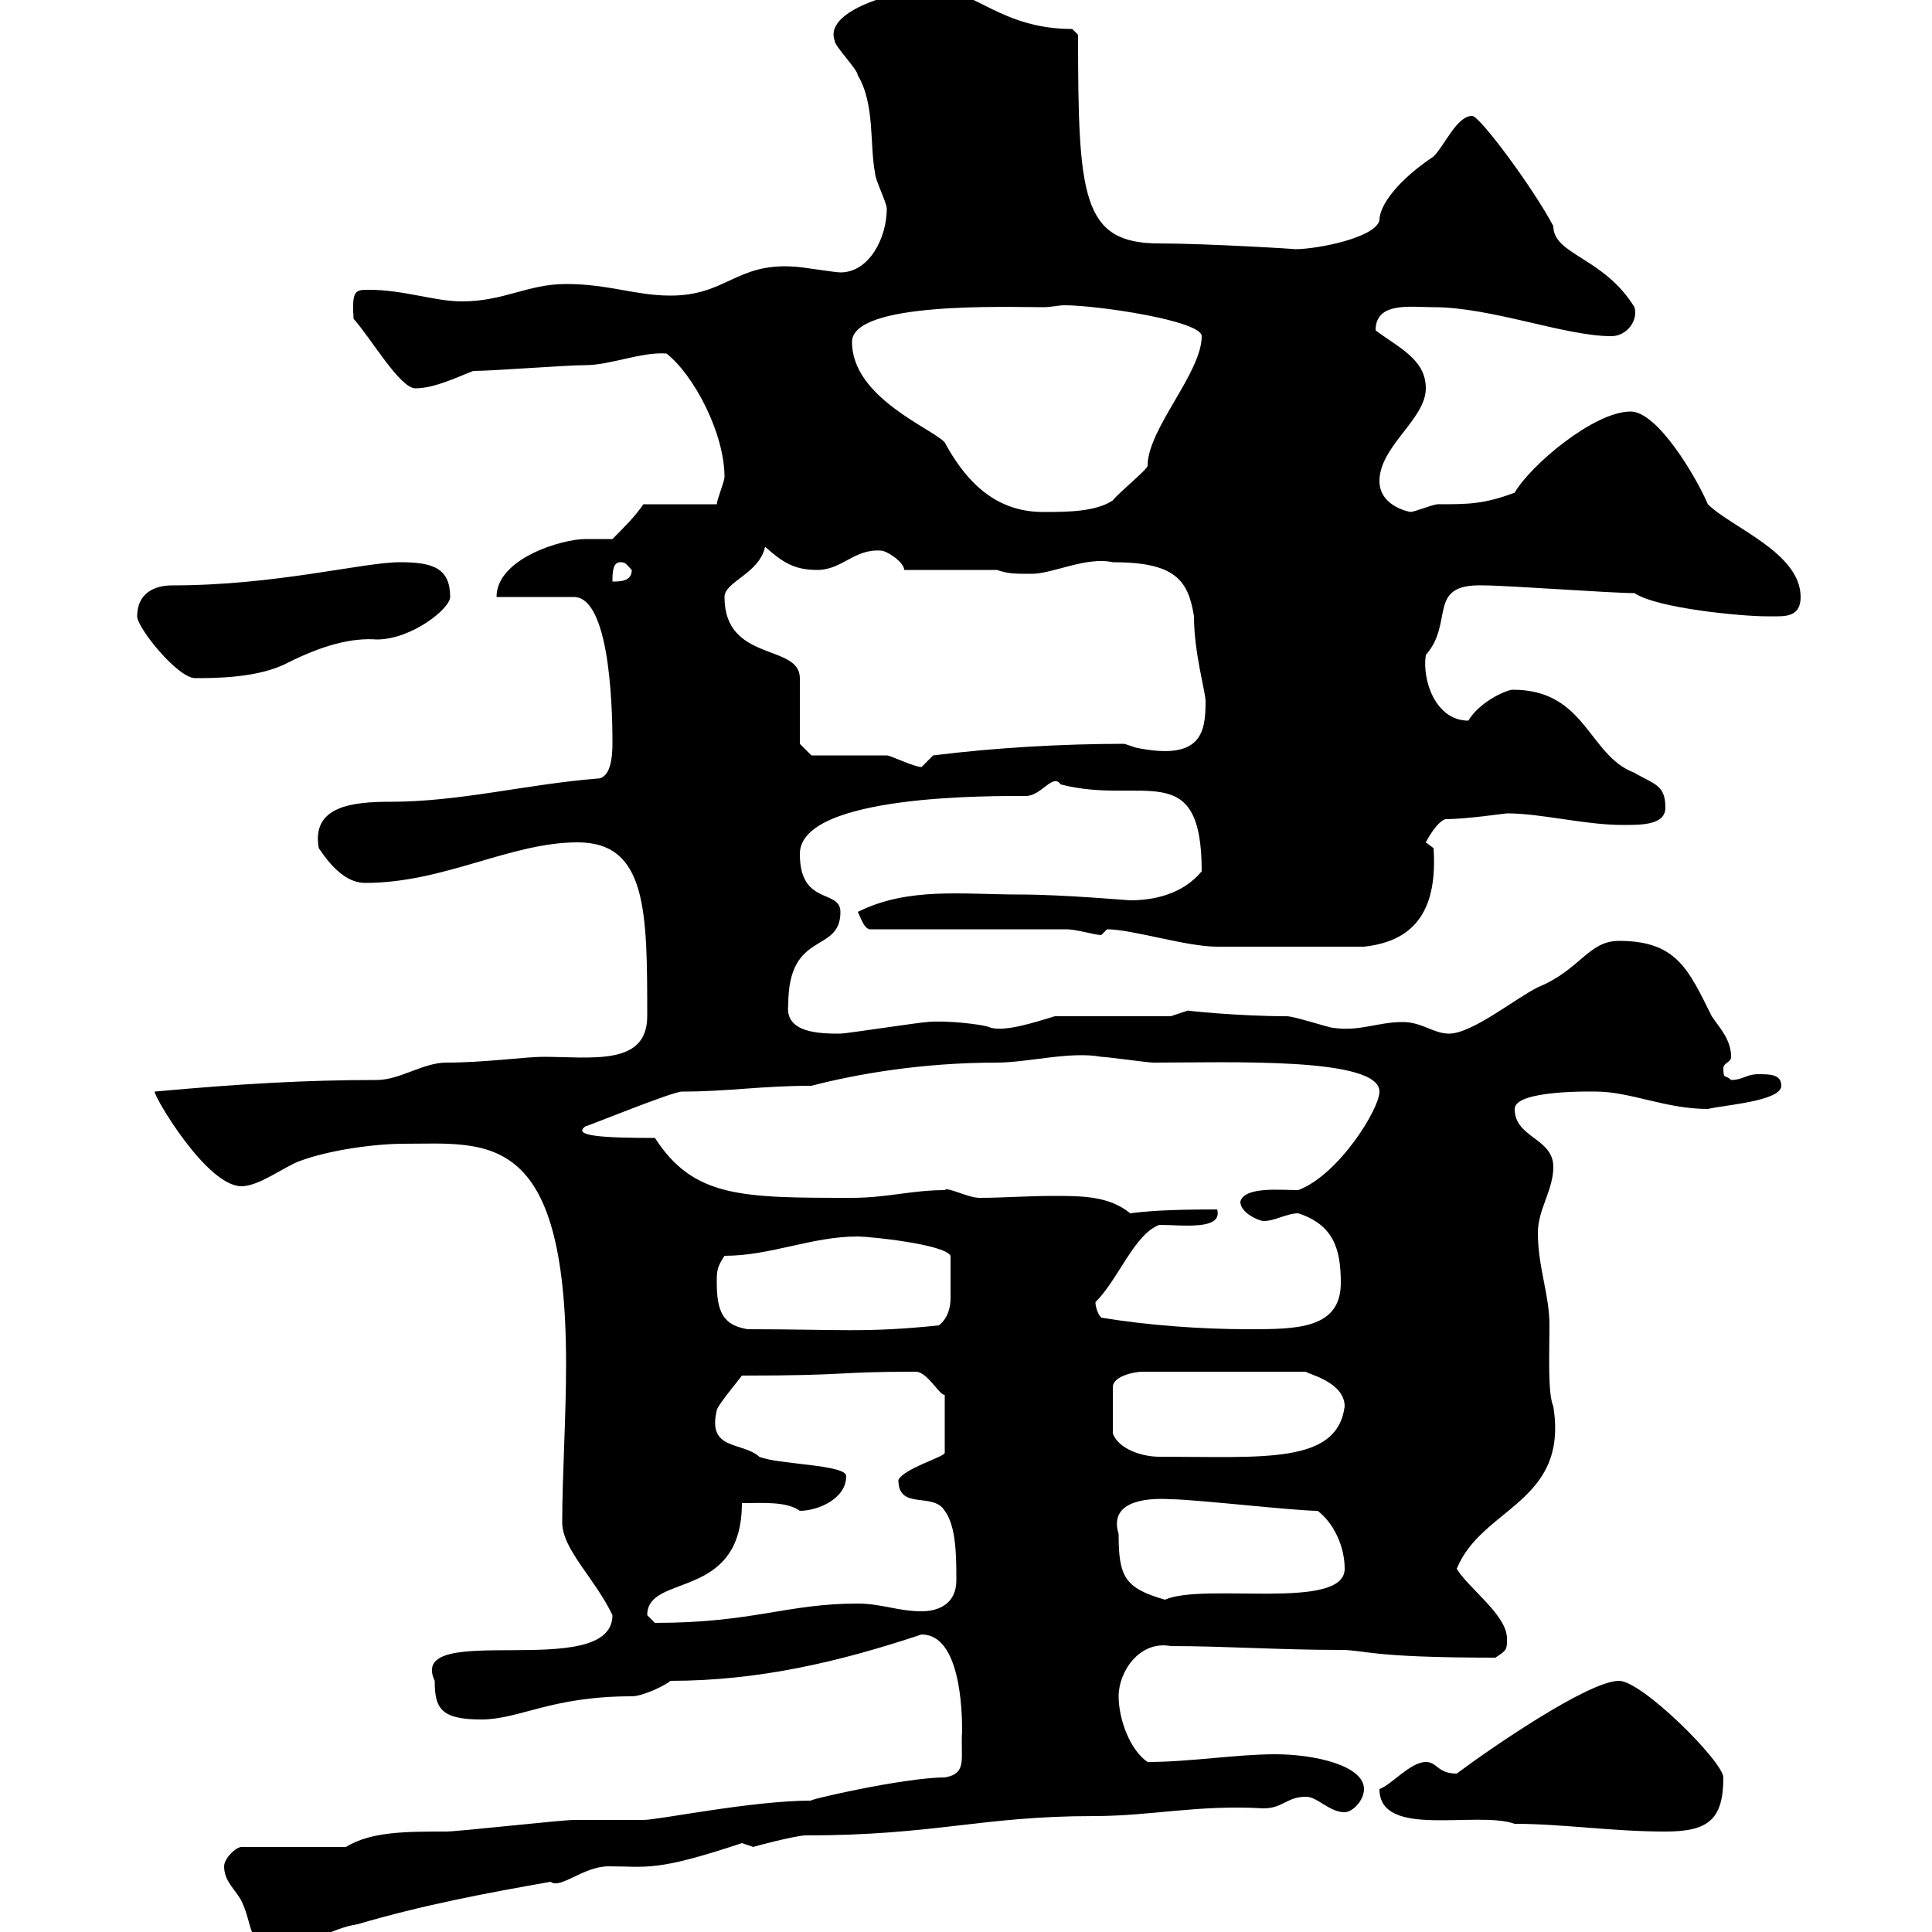 <svg xmlns="http://www.w3.org/2000/svg" xmlns:xlink="http://www.w3.org/1999/xlink" width="300" height="300"><path d="M34.80 289.80C34.80 292.20 36.60 293.40 37.50 295.20C39.30 298.80 38.40 302.40 42.90 302.40C47.70 302.40 51.30 299.40 55.50 298.80C65.70 295.80 75.30 294 85.50 292.20C87 293.40 90.60 289.80 94.50 289.80C100.50 289.80 101.70 290.70 115.20 286.20C115.20 286.20 117 286.80 117 286.80C116.70 286.80 123.60 285 125.10 285C145.20 285 152.40 282 169.80 282C178.80 282 186 280.20 196.20 280.80C199.20 280.80 199.80 279 202.80 279C204.60 279 206.40 281.40 208.80 281.40C210 281.40 211.80 279.60 211.80 277.80C211.80 274.20 204.30 272.40 198 272.40C192 272.40 184.80 273.60 178.20 273.60C175.50 271.80 173.70 267 173.70 263.40C173.70 259.50 177 254.70 181.80 255.60C190.20 255.60 198.60 256.20 208.20 256.20C212.10 256.20 212.40 257.40 232.20 257.40C234 256.20 234 256.20 234 254.40C234 250.80 228 246.60 226.20 243.60C230.10 234 243.60 233.40 241.20 218.40C240.30 216.30 240.60 210 240.60 205.80C240.60 201 238.80 196.80 238.80 191.40C238.80 187.80 241.20 184.80 241.20 181.20C241.20 176.70 235.20 176.70 235.20 172.20C235.20 169.20 247.50 169.50 247.80 169.50C253.20 169.50 258.60 172.20 265.20 172.20C267.60 171.60 276.60 171 276.60 168.60C276.60 166.80 274.80 166.80 273 166.80C271.20 166.80 270.60 167.70 268.80 167.70C267.90 166.80 267.60 167.70 267.60 165.90C267.60 165 268.80 165 268.80 164.10C268.80 161.40 267 159.60 265.80 157.80C262.20 150.60 260.40 146.10 251.40 146.10C246.60 146.10 245.40 150.60 238.80 153.30C235.20 155.10 228.60 160.50 225 160.50C222.60 160.50 220.80 158.70 217.80 158.70C213.90 158.70 211.20 160.20 207 159.60C206.40 159.60 201 157.80 199.80 157.80C192.30 157.80 183.60 156.90 184.50 156.90C184.50 156.90 181.80 157.80 181.80 157.80L163.80 157.80C160.80 158.70 156.30 160.20 153.90 159.60C152.70 159 146.40 158.40 144 158.70C143.10 158.70 131.40 160.50 130.50 160.50C127.50 160.50 121.80 160.50 122.40 156C122.40 144.30 130.50 148.20 130.50 141.60C130.50 138 124.20 140.70 124.20 132.60C124.20 123.30 154.20 123.60 159.30 123.60C161.70 123.60 163.50 120 164.70 121.80C177.30 125.10 186.60 117.30 186.60 135.30C183.60 138.90 179.10 139.80 175.50 139.80C175.20 139.80 165 138.90 158.40 138.90C149.40 138.90 141 137.70 133.20 141.60C133.80 142.80 134.10 144 135 144.30L165.60 144.30C167.10 144.30 170.10 145.20 171 145.20C171 145.20 171.90 144.30 171.90 144.30C175.80 144.30 184.20 147 189 147C192.30 147 197.40 147 211.80 147C220.20 146.10 223.20 140.70 222.60 131.70L221.40 130.80C221.40 130.80 222.90 127.80 224.40 127.20C227.70 127.20 233.70 126.30 234 126.30C239.40 126.30 246 128.10 252 128.10C255 128.10 258.60 128.10 258.60 125.40C258.60 121.80 256.80 121.80 253.80 120C246.60 117.30 246.30 107.10 234.90 107.10C234 107.10 229.80 108.90 228 111.90C222.90 111.90 220.80 105.60 221.40 101.70C225.90 96.60 221.40 90.60 230.40 90.90C234 90.90 250.20 92.10 253.80 92.10C257.40 94.50 270.60 95.70 274.20 95.70C274.50 95.70 275.10 95.70 276 95.70C277.80 95.70 279.60 95.40 279.60 92.70C279.60 85.80 268.80 81.90 265.20 78.30C263.40 74.10 257.40 63.90 253.20 63.90C247.50 63.90 237.60 72.30 235.20 76.50C230.40 78.30 228 78.30 223.20 78.30C222.60 78.30 219.60 79.50 219 79.50C217.50 79.20 214.20 78 214.20 74.70C214.20 69.30 221.40 65.10 221.40 60.30C221.40 55.80 217.20 54 213.60 51.30C213.60 46.80 219 47.70 222.60 47.70C231.60 47.70 243 52.20 250.20 52.20C252.60 52.20 254.40 49.80 253.80 47.70C249 39.90 241.20 39.60 241.20 35.10C238.20 29.40 229.80 18 228.60 18C226.20 18 224.40 22.50 222.60 24.30C217.20 27.90 214.20 31.80 214.20 34.20C213.60 36.90 204.60 38.70 201 38.70C202.20 38.70 187.20 37.80 180 37.80C168 37.80 167.40 30.60 167.40 5.40L166.50 4.50C155.40 4.50 151.20-1.80 144.90-1.80C141-1.80 127.80 1.20 129.60 6.30C129.60 7.20 133.20 10.80 133.20 11.70C135.90 16.20 135 22.50 135.90 27C135.90 27.90 137.70 31.50 137.70 32.40C137.70 36.90 135 42.30 130.50 42.30C129.60 42.30 124.20 41.40 123.30 41.40C114.30 40.80 112.80 45.90 104.10 45.90C98.70 45.90 94.50 44.10 87.90 44.10C81.90 44.10 78.30 46.80 71.70 46.80C67.50 46.80 62.70 45 57.30 45C55.20 45 54.60 45 54.90 49.50C57.60 52.50 62.10 60.30 64.50 60.30C67.50 60.30 71.10 58.50 73.50 57.60C76.50 57.60 87.90 56.70 90.90 56.70C94.80 56.70 99.60 54.60 103.50 54.90C107.70 58.20 112.50 67.20 112.50 74.10C112.50 74.70 111.30 77.70 111.30 78.30L99.90 78.30C98.70 80.10 96.90 81.90 95.10 83.70C94.20 83.70 92.70 83.70 90.90 83.70C87.30 83.70 77.10 86.70 77.10 92.70L89.10 92.70C95.10 92.70 95.10 112.50 95.10 115.50C95.10 117.60 94.80 120.90 92.70 120.90C81.60 121.80 71.40 124.50 60.60 124.50C54.90 124.50 48.30 125.10 49.50 131.70C51.30 134.40 53.70 137.10 56.70 137.10C69 137.10 79.20 130.80 89.70 130.80C100.50 130.80 100.50 141.60 100.50 157.80C100.50 165.60 91.80 164.10 84.30 164.10C81.60 164.10 75.30 165 69.30 165C65.70 165 62.10 167.70 58.50 167.70C47.40 167.70 37.20 168.30 24 169.50C24 170.40 32.10 184.20 37.50 184.20C40.20 184.20 44.10 181.20 46.50 180.30C51.30 178.50 58.50 177.60 62.70 177.60C75.60 177.60 87.90 175.20 87.90 211.80C87.90 220.20 87.30 229.20 87.30 236.40C87.30 240.60 92.40 245.10 95.10 250.80C95.10 261.30 63 251.40 67.50 261C67.50 265.20 68.40 267 74.70 267C80.70 267 85.50 263.40 98.10 263.40C99.90 263.40 103.50 261.60 104.10 261C117.90 261 130.50 258 143.10 253.80C149.10 253.80 149.40 265.50 149.40 268.80C149.10 273 150.30 275.40 146.70 276C140.40 276 124.80 279.60 126 279.60C116.70 279.60 102.30 282.60 99.90 282.60C98.70 282.60 89.70 282.60 89.10 282.60C87.30 282.60 71.10 284.40 69.30 284.40C63 284.40 57.60 284.40 53.70 286.80L37.50 286.80C36.60 286.80 34.80 288.60 34.80 289.80ZM214.20 277.80C214.20 285.60 229.20 281.10 235.20 283.20C242.70 283.20 250.20 284.40 258.60 284.40C265.20 284.40 267.60 282.60 267.60 276C267.60 273.60 255 261 251.40 261C246.60 261 231 271.80 226.20 275.40C223.20 275.40 223.20 273.60 221.40 273.60C219 273.60 216 277.20 214.20 277.80ZM100.50 250.80C100.50 244.20 115.20 248.70 115.20 233.40C118.50 233.40 122.10 233.10 124.20 234.60C126.90 234.60 131.40 232.80 131.40 229.20C131.40 227.40 120.60 227.40 117.90 226.20C115.20 223.80 109.80 225.30 111.30 219C111.30 218.40 114.30 214.80 115.20 213.60C132.30 213.60 129.30 213 142.20 213C144 213 145.80 216.60 146.70 216.60L146.70 225.60C146.70 226.20 140.40 228 139.50 229.80C139.50 234.60 144.90 231.60 146.70 234.60C148.50 237 148.50 241.80 148.50 245.40C148.50 249 145.80 250.20 143.10 250.20C139.50 250.20 136.80 249 133.20 249C122.10 249 117 252 101.70 252C101.70 252 100.50 250.80 100.50 250.80ZM173.70 238.20C172.20 233.40 177.30 232.50 181.80 232.80C185.40 232.80 201 234.60 204.60 234.60C207 236.40 208.80 240 208.80 243.60C208.80 250.20 186.90 245.70 180.90 248.40C174.60 246.60 173.70 244.80 173.70 238.20ZM208.80 218.40C207.60 227.40 196.20 226.20 180 226.20C177.30 226.20 173.70 225 172.80 222.60L172.80 215.40C172.80 213.60 176.40 213 177.30 213L202.80 213C202.80 213.30 208.80 214.50 208.80 218.40ZM111.30 199.20C111.30 197.40 111.30 196.80 112.50 195C119.70 195 126 192 133.20 192C135 192 146.70 193.20 147.60 195C147.60 198.90 147.60 199.80 147.60 201.60C147.60 202.80 147.30 204.60 145.80 205.80C134.40 207 130.20 206.40 116.10 206.40C112.50 205.80 111.30 204 111.30 199.20ZM171 204.60C170.40 204 170.10 202.80 170.10 202.20C173.70 198.60 176.10 191.70 180 190.20C183.60 190.20 189.90 191.10 189 187.80C180.90 187.80 177.90 188.10 175.50 188.40C172.20 185.70 168 185.70 163.50 185.70C159.60 185.70 155.70 186 152.10 186C150.30 186 147 184.20 146.70 184.80C141.60 184.80 137.70 186 132.30 186C115.20 186 107.70 186 101.70 176.70C93.60 176.70 88.80 176.40 90.90 174.90C91.20 174.90 104.40 169.50 105.90 169.50C113.10 169.50 118.20 168.60 126 168.60C132.90 166.80 143.10 165 154.80 165C159.60 165 166.20 163.20 171 164.10C171.90 164.10 178.20 165 179.10 165C190.80 165 214.20 164.10 214.20 169.50C214.20 172.20 207.90 182.40 201.60 184.80C198.90 184.80 193.20 184.20 192.60 186.60C192.60 188.40 195.60 189.60 196.20 189.60C198 189.60 199.80 188.40 201.60 188.40C207 190.20 208.20 193.80 208.20 199.20C208.20 206.40 201.30 206.40 193.80 206.40C186.60 206.40 178.20 205.80 171 204.60ZM126 117.30L124.20 115.50L124.20 105.30C124.20 99.90 112.50 102.90 112.50 92.70C112.50 90.30 117.90 89.10 118.80 84.90C121.50 87.30 123.30 88.50 126.90 88.50C130.80 88.50 132.60 85.20 136.80 85.50C137.70 85.50 140.40 87.30 140.40 88.50L154.80 88.50C156.60 89.10 157.50 89.10 160.20 89.10C163.50 89.10 168.60 86.40 172.80 87.30C182.40 87.30 184.50 90 185.40 95.70C185.40 101.40 187.20 107.40 187.20 108.90C187.20 113.70 186.60 118.20 176.40 116.10C176.40 116.10 174.60 115.50 174.60 115.50C165 115.50 154.50 116.10 144.90 117.30C144.90 117.30 143.10 119.10 143.10 119.10C141.90 119.10 138.30 117.30 137.70 117.30C135.90 117.30 127.80 117.30 126 117.30ZM21.30 95.70C21.30 97.50 27.60 105.30 30.30 105.30C33.30 105.30 40.20 105.30 44.70 102.90C50.10 100.20 54.60 99 58.50 99.30C63.90 99.30 69.90 94.50 69.90 92.70C69.90 88.20 67.20 87.30 62.10 87.30C56.40 87.30 42.90 90.90 26.70 90.90C24 90.90 21.30 92.10 21.30 95.70ZM96.30 87.30C97.20 87.30 97.20 87.60 98.10 88.50C98.10 90.30 96.30 90.30 95.10 90.30C95.10 89.10 95.10 87.30 96.30 87.30ZM132.30 53.10C132.30 46.80 156.30 47.70 162 47.70C163.20 47.70 164.40 47.40 165.30 47.40C170.40 47.40 186.60 49.80 186.60 52.20C186.60 57.90 178.20 66.60 178.20 72.30C178.20 72.90 173.70 76.50 172.80 77.70C170.10 79.50 165.60 79.50 162 79.50C156 79.50 150.90 76.50 146.70 68.70C144.90 66.60 132.30 61.80 132.30 53.10Z"/></svg>
